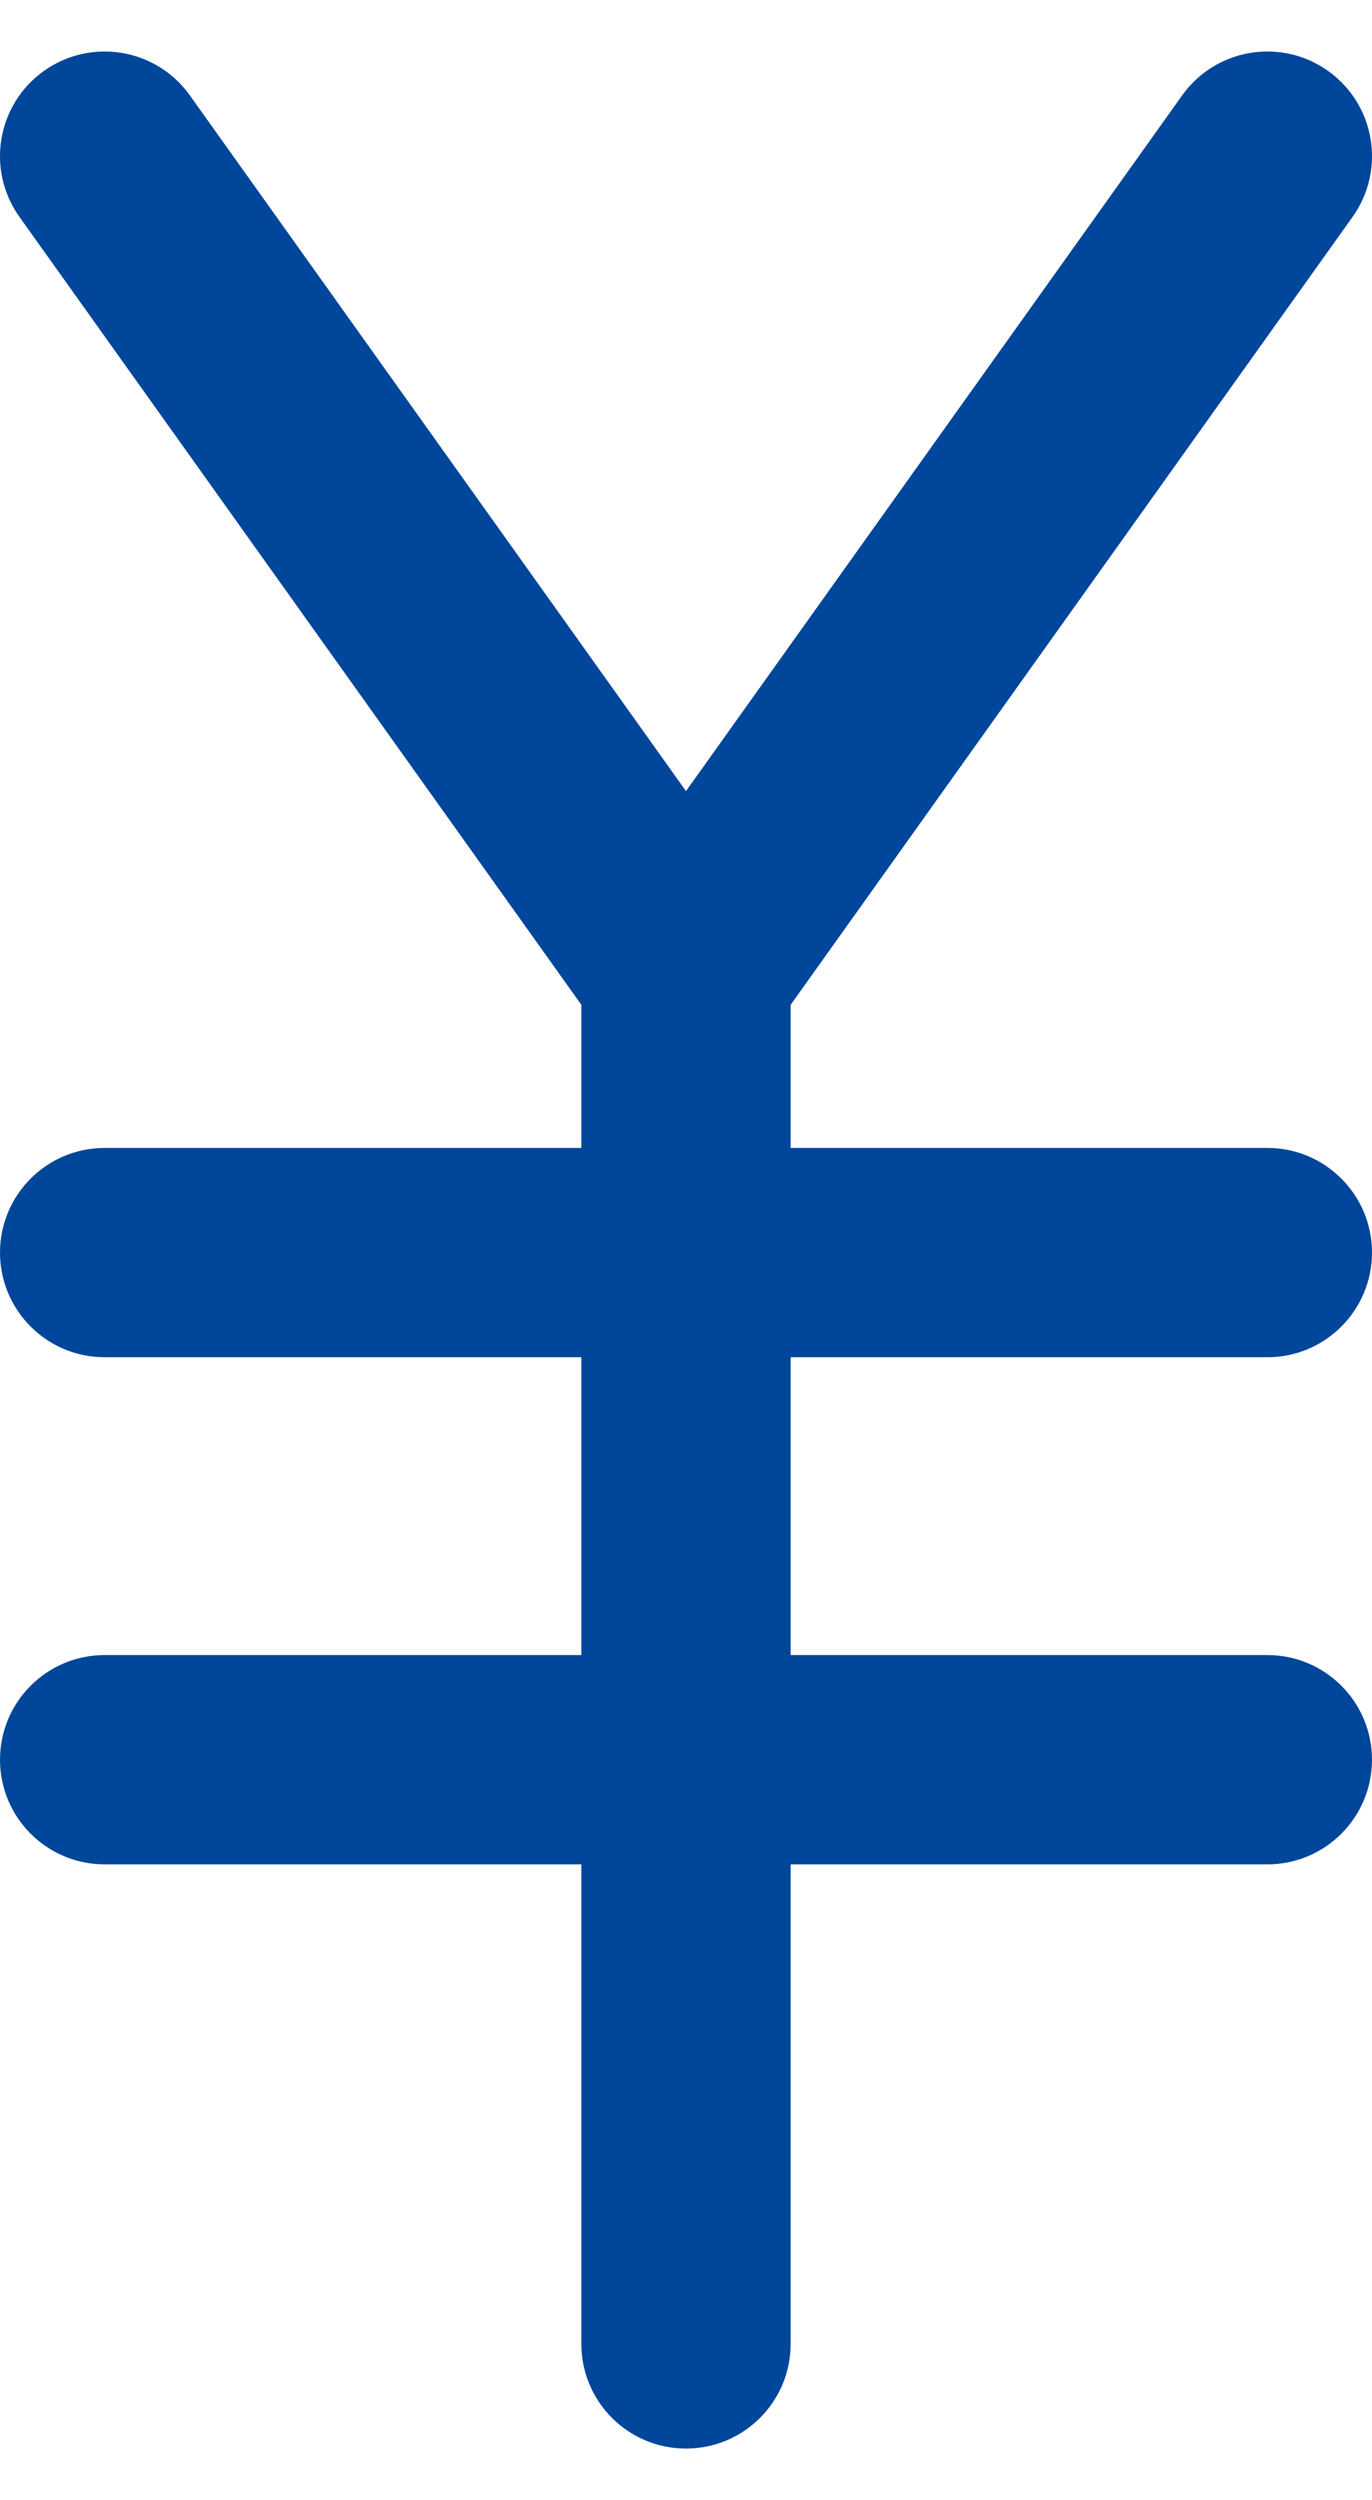 <svg version="1.1" xmlns="http://www.w3.org/2000/svg" xmlns:xlink="http://www.w3.org/1999/xlink" x="0px"
	 y="0px" width="118px" height="215px" viewBox="0 0 118 215" style="enable-background:new 0 0 118 215;" xml:space="preserve">
<style type="text/css">
	.st0{fill:none;}
	.st1{fill:#00469B;}
</style>
<rect class="st0" width="118" height="215"/>
<path class="st1" d="M108.999,142.333H68V116.72h40.999c4.971,0,9-4.029,9-9s-4.029-9-9-9H68V86.414l48.327-67.759
	c2.887-4.047,1.945-9.667-2.102-12.553c-4.046-2.887-9.667-1.945-12.553,2.101L59,68.034L16.328,8.202
	C13.443,4.157,7.822,3.216,3.775,6.101c-4.047,2.886-4.988,8.506-2.102,12.553L50,86.414V98.72H9.001c-4.971,0-9,4.029-9,9
	s4.029,9,9,9H50v25.613H9.001c-4.971,0-9,4.029-9,9s4.029,9,9,9H50v41.24c0,4.971,4.029,9,9,9s9-4.029,9-9v-41.24h40.999
	c4.971,0,9-4.029,9-9S113.97,142.333,108.999,142.333z"/>
</svg>
